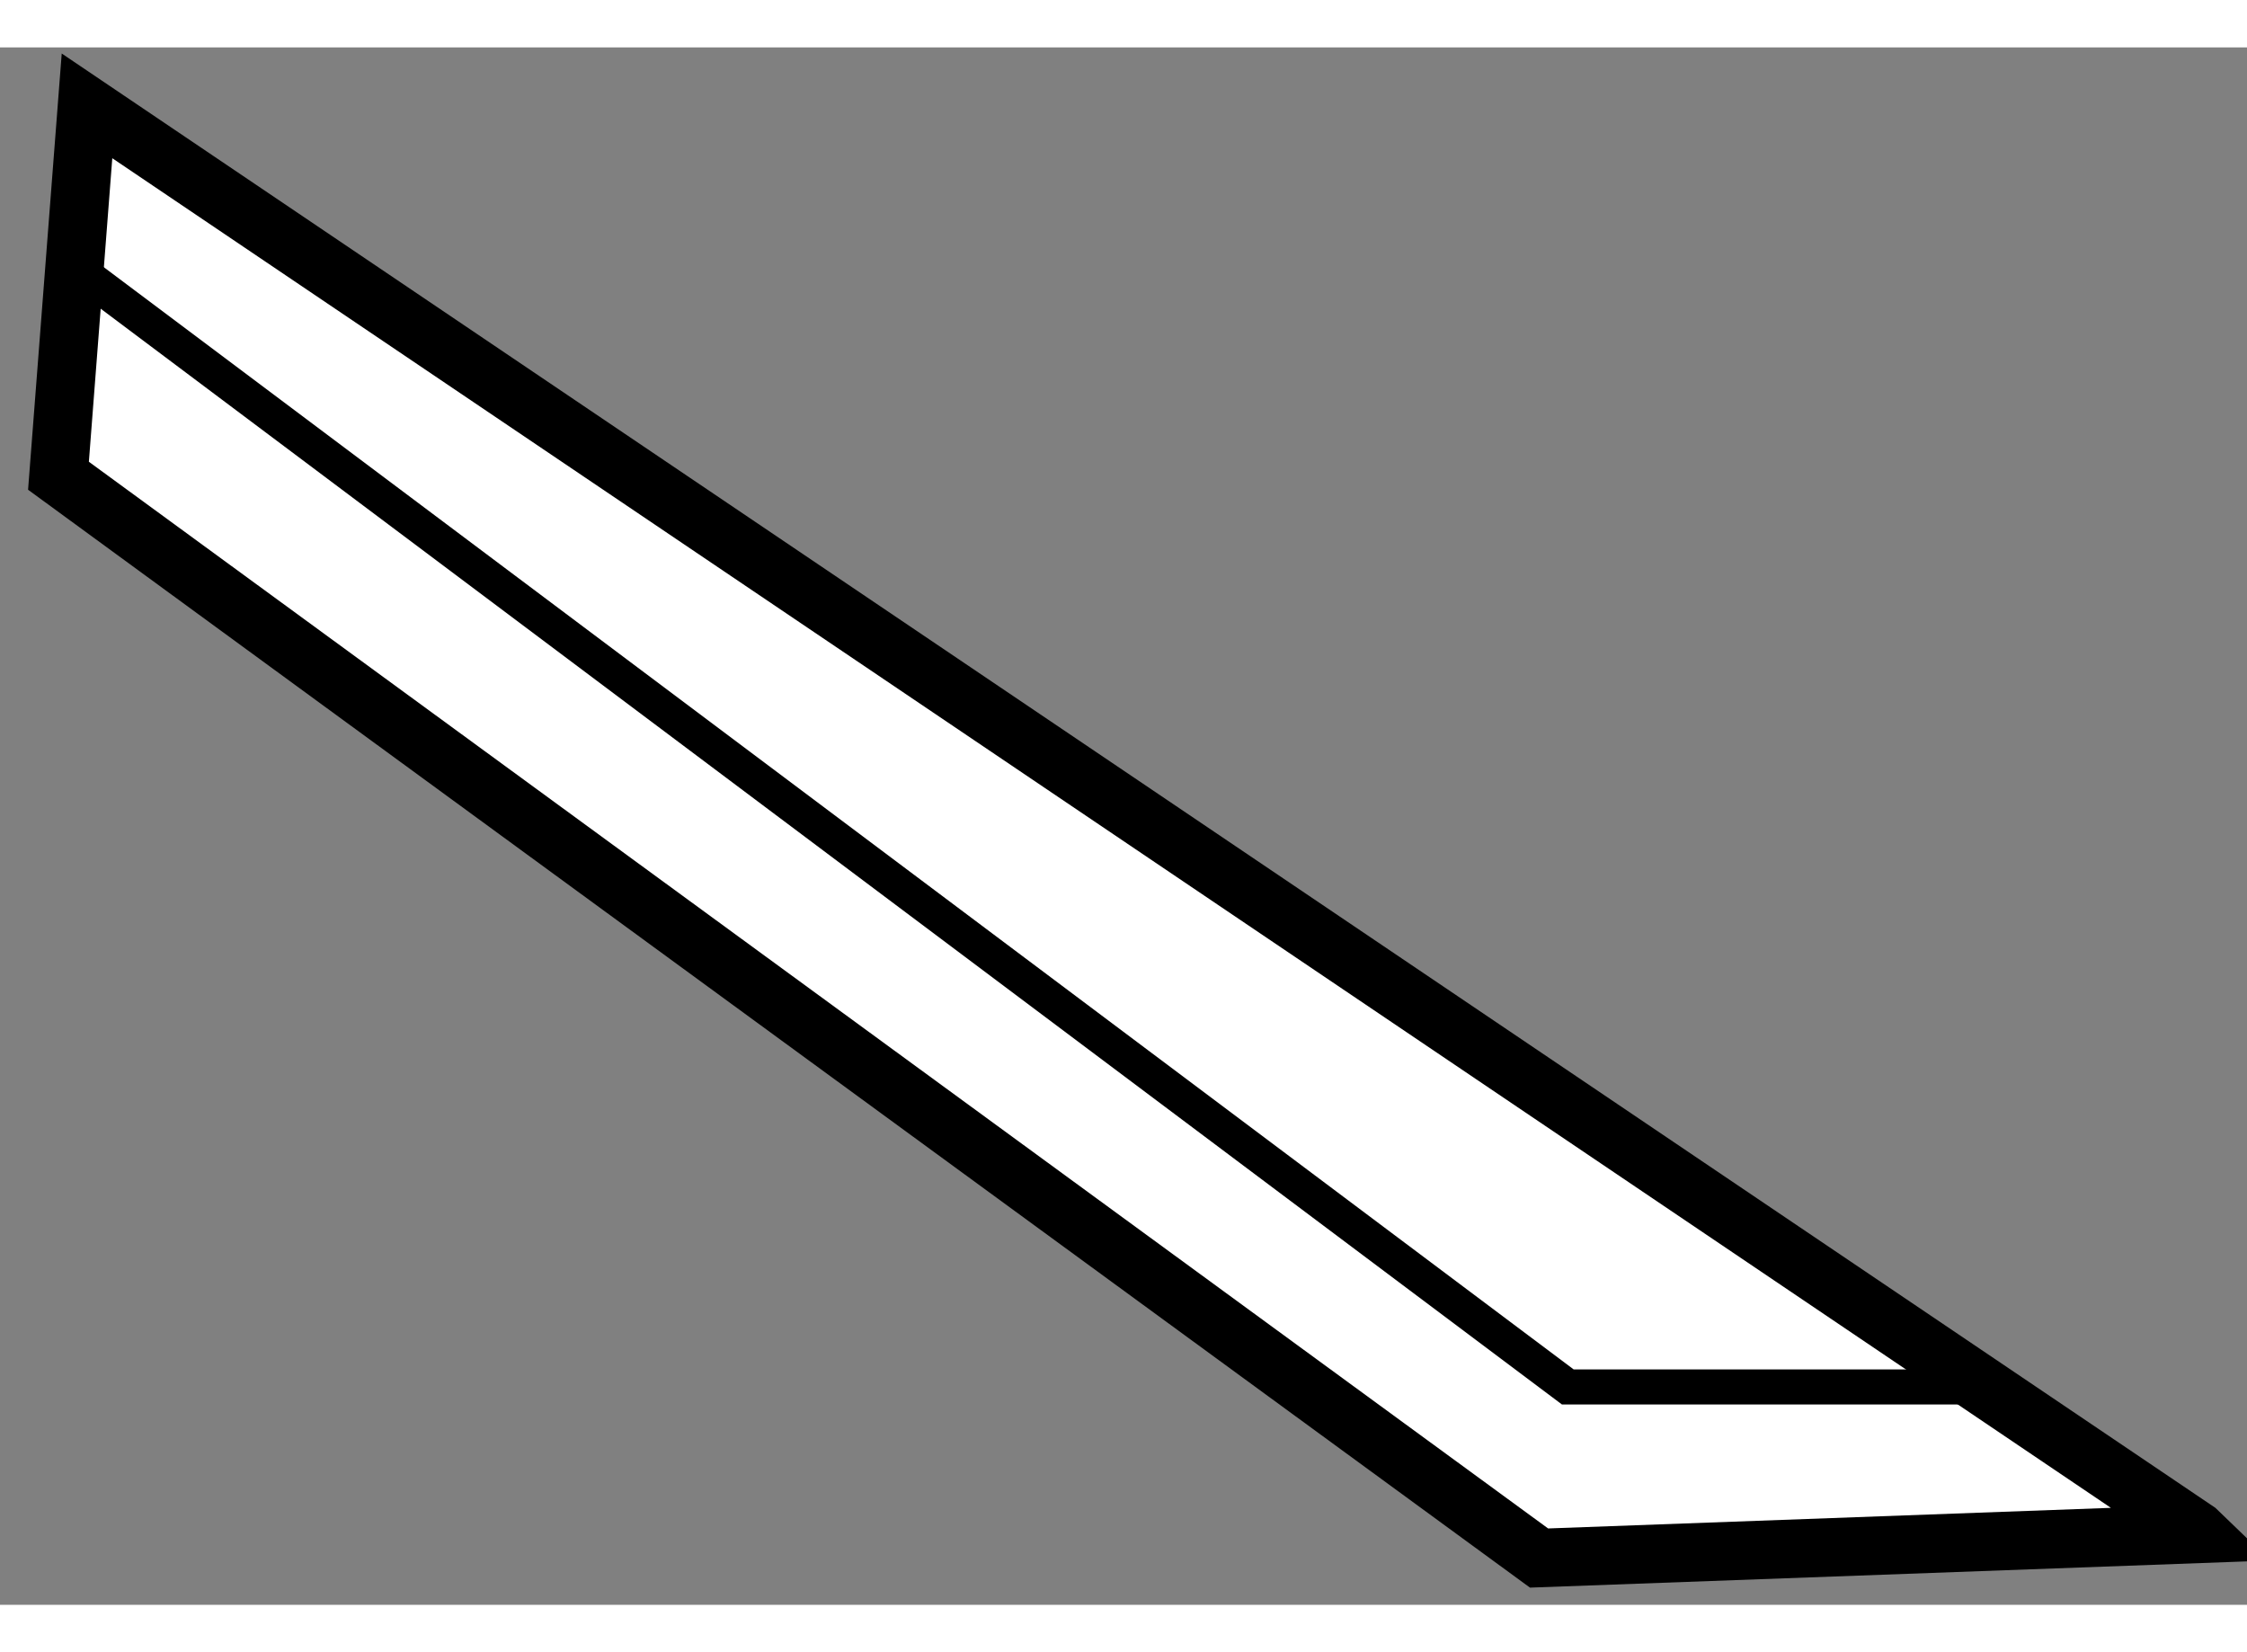 <?xml version="1.0" encoding="utf-8"?>
<!-- Generator: Adobe Illustrator 15.1.0, SVG Export Plug-In . SVG Version: 6.00 Build 0)  -->
<!DOCTYPE svg PUBLIC "-//W3C//DTD SVG 1.1//EN" "http://www.w3.org/Graphics/SVG/1.1/DTD/svg11.dtd">
<svg version="1.1" xmlns="http://www.w3.org/2000/svg" xmlns:xlink="http://www.w3.org/1999/xlink" x="0px" y="0px" width="244.8px"
	 height="180px" viewBox="89.516 144.205 19.215 13.318" enable-background="new 0 0 244.8 180" xml:space="preserve">
	
<rect x="89.516" y="144.205" width="19.215" height="13.318" fill="#808080" stroke="none"/>
	
<g><polygon fill="#FFFFFF" stroke="#000000" stroke-width="0.5" points="90.26,144.705 108.303,156.889 108.331,156.916 
			102.677,157.123 90.016,147.868 90.26,144.705 		"></polygon><polyline fill="none" stroke="#000000" stroke-width="0.3" points="90.261,146.165 102.923,155.66 106.483,155.66 		"></polyline></g>


</svg>